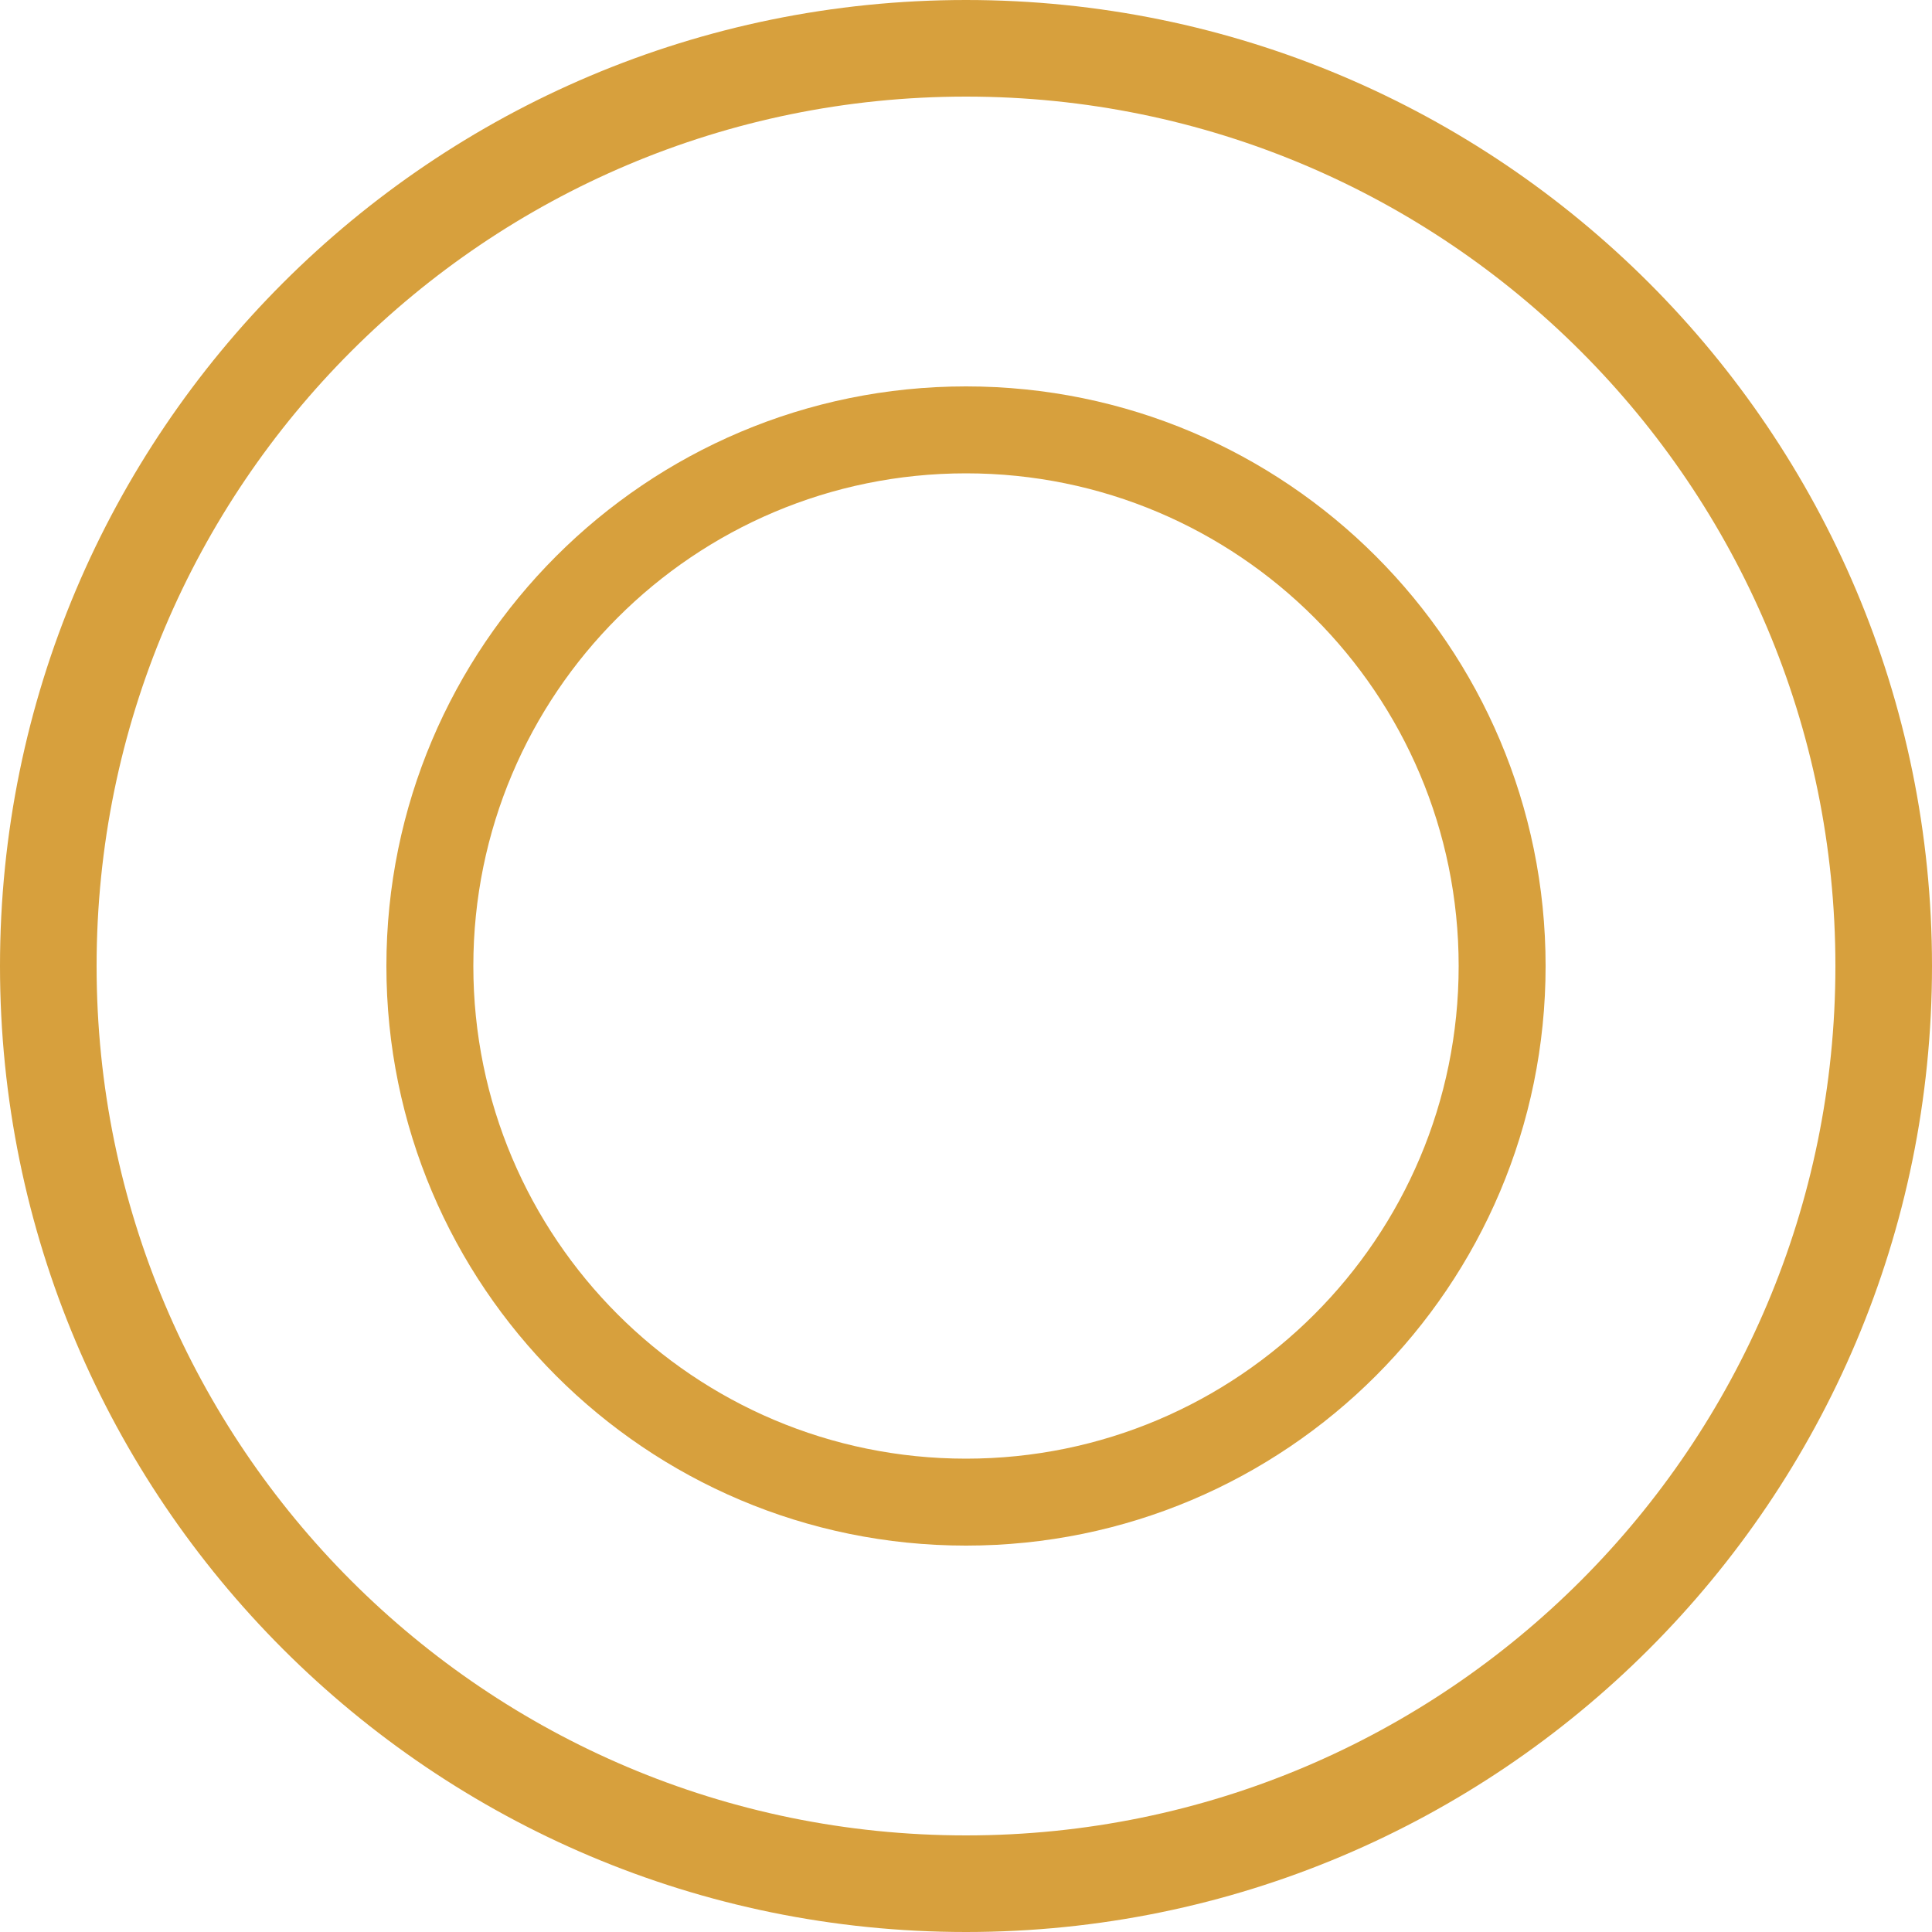 <svg width="40" height="40" viewBox="0 0 40 40" fill="none" xmlns="http://www.w3.org/2000/svg">
<path d="M39 20C39 30.493 30.493 39 20 39C9.507 39 1 30.493 1 20C1 9.507 9.507 1 20 1C30.493 1 39 9.507 39 20Z" stroke="#D7A03D" stroke-width="2"/>
<path fill-rule="evenodd" clip-rule="evenodd" d="M20 30.2C25.633 30.2 30.2 25.633 30.2 20C30.2 14.367 25.633 9.8 20 9.8C14.367 9.8 9.8 14.367 9.8 20C9.8 25.633 14.367 30.2 20 30.2ZM20 32C26.627 32 32 26.627 32 20C32 13.373 26.627 8 20 8C13.373 8 8 13.373 8 20C8 26.627 13.373 32 20 32Z" fill="#D7A03D"/>
</svg>
